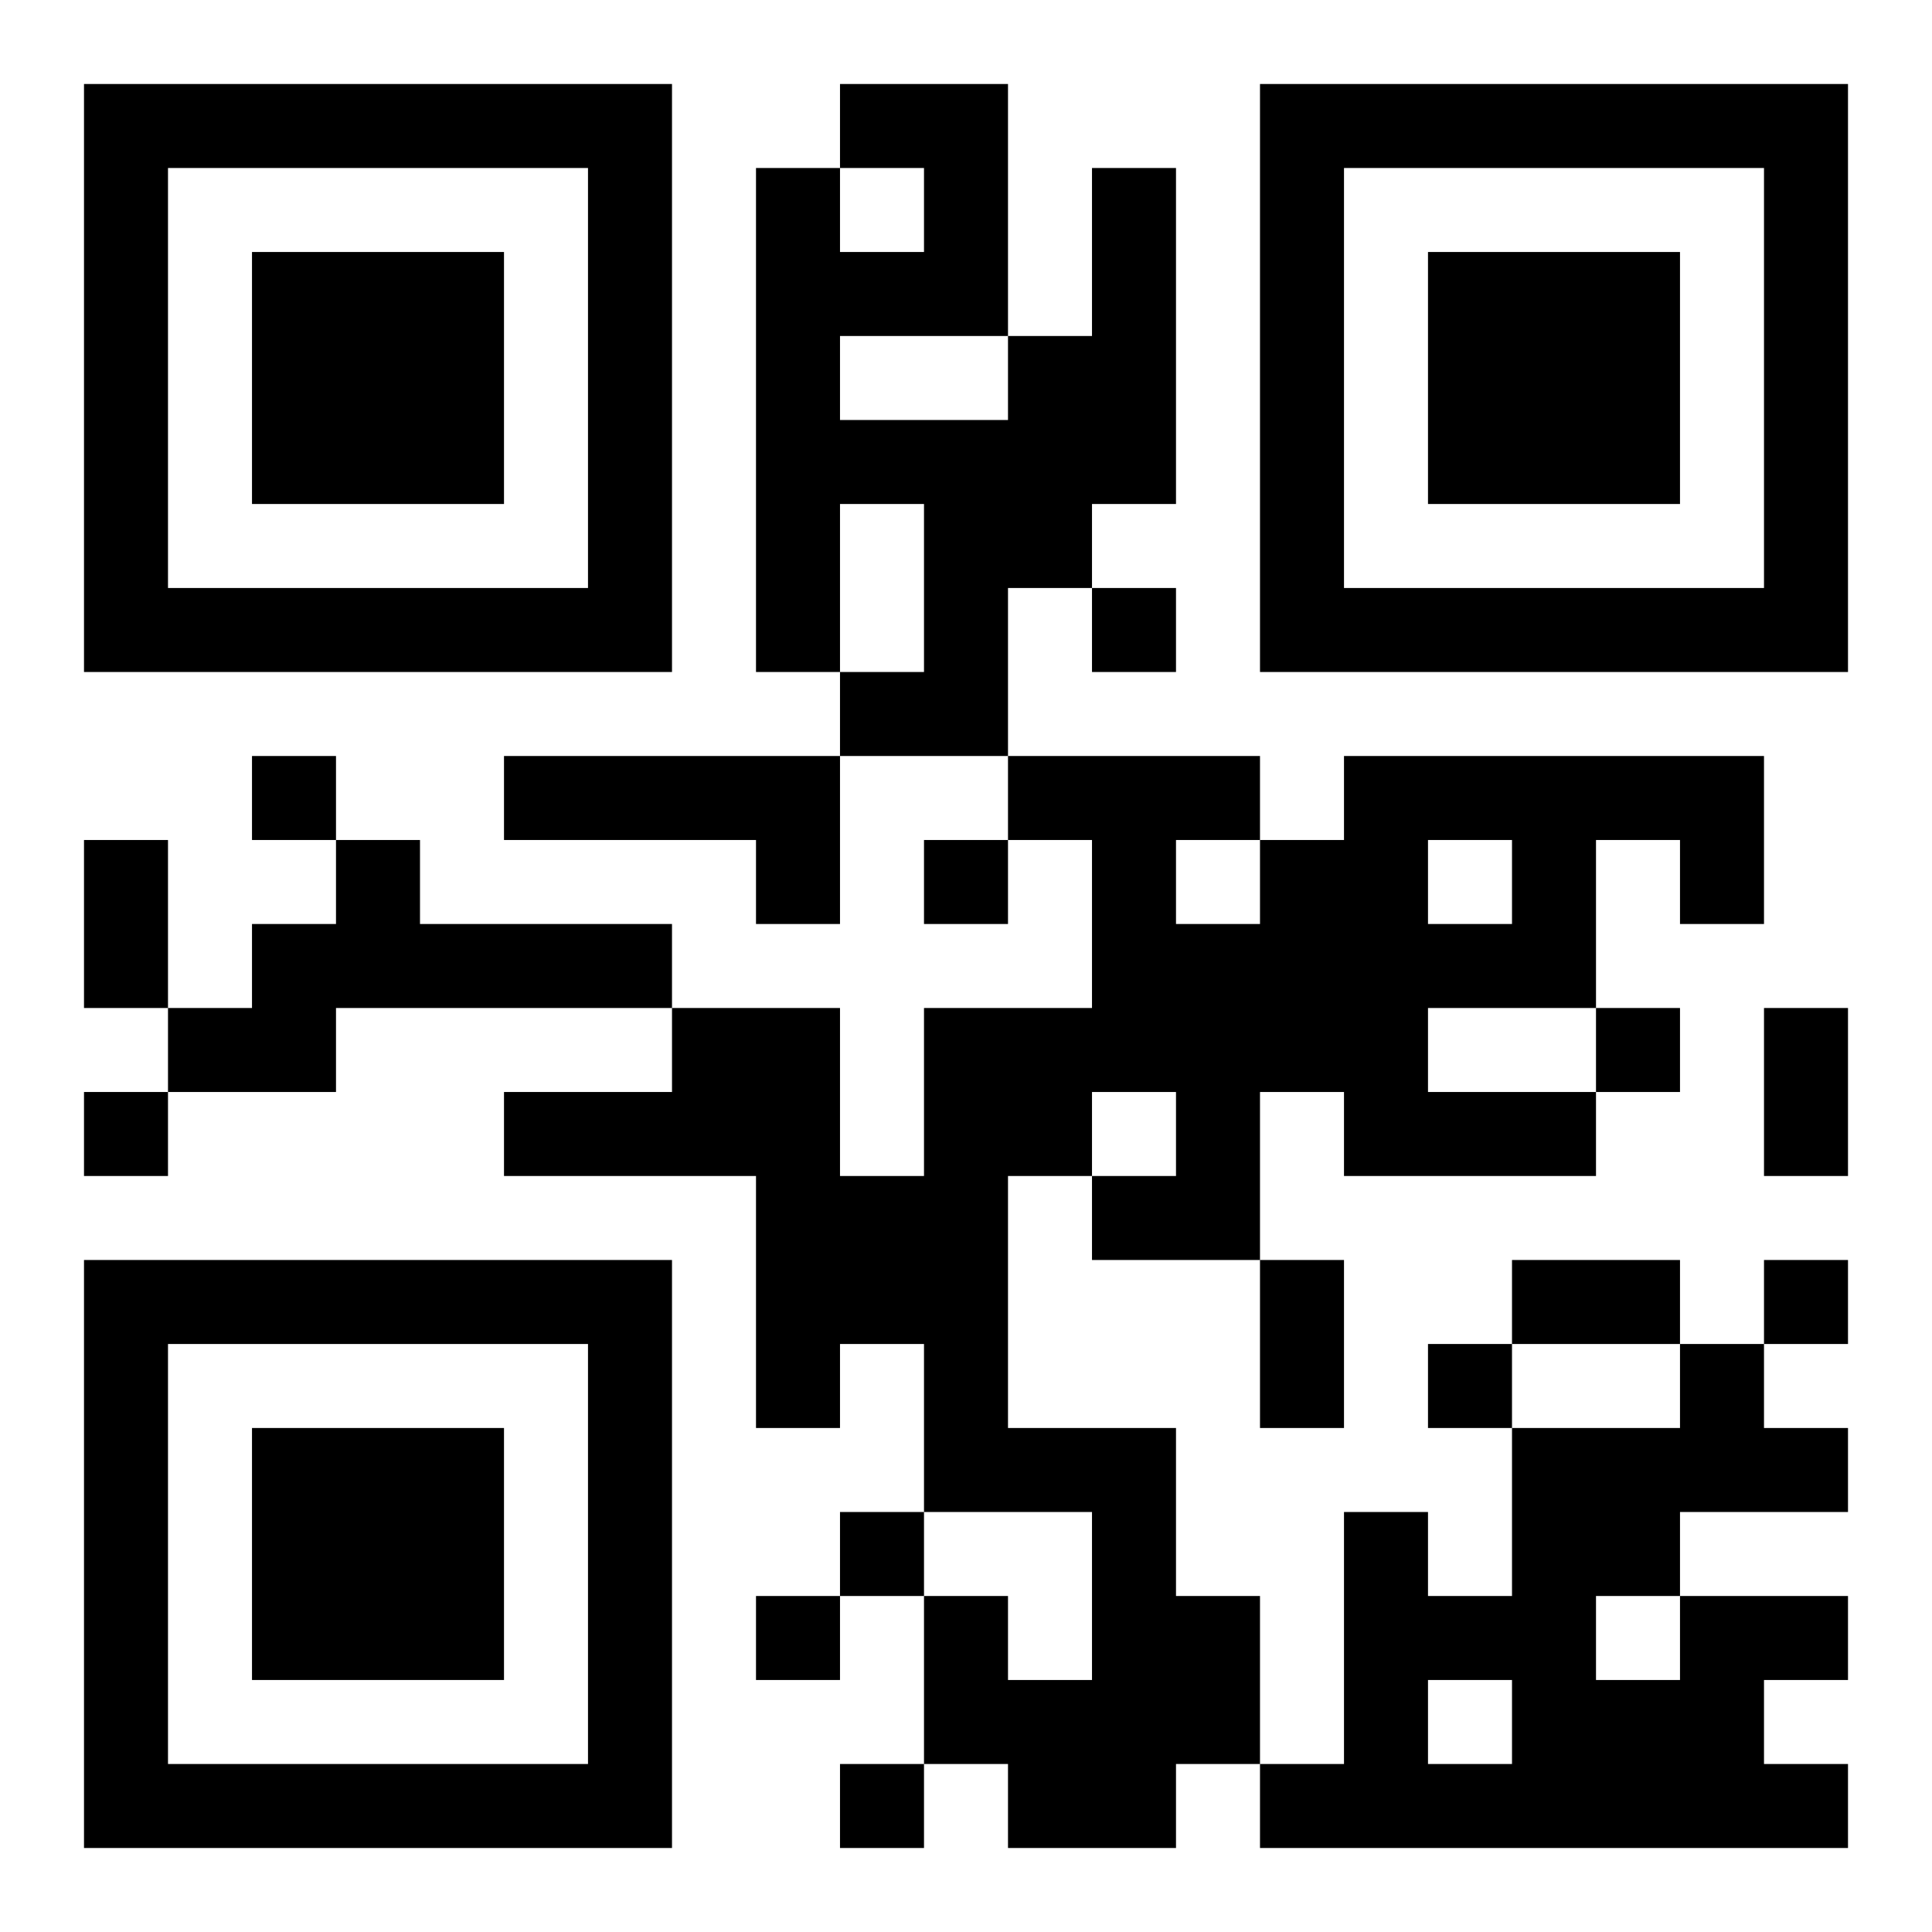 <?xml version="1.0" encoding="UTF-8"?>
<!DOCTYPE svg PUBLIC "-//W3C//DTD SVG 1.1//EN" "http://www.w3.org/Graphics/SVG/1.1/DTD/svg11.dtd">
<svg xmlns="http://www.w3.org/2000/svg" version="1.1" viewBox="0 0 23 23" stroke="none">
	<rect width="100%" height="100%" fill="#ffffff"/>
	<path d="M1,1h7v1h-7z M10,1h2v1h-2z M15,1h7v1h-7z M1,2h1v6h-1z M7,2h1v6h-1z M9,2h1v6h-1z M11,2h1v2h-1z M13,2h1v4h-1z M15,2h1v6h-1z M21,2h1v6h-1z M3,3h3v3h-3z M10,3h1v1h-1z M17,3h3v3h-3z M12,4h1v3h-1z M10,5h2v1h-2z M11,6h1v3h-1z M2,7h5v1h-5z M13,7h1v1h-1z M16,7h5v1h-5z M10,8h1v1h-1z M3,9h1v1h-1z M6,9h4v1h-4z M12,9h3v1h-3z M16,9h5v1h-5z M1,10h1v2h-1z M4,10h1v2h-1z M9,10h1v1h-1z M11,10h1v1h-1z M13,10h1v3h-1z M15,10h2v3h-2z M18,10h1v2h-1z M20,10h1v1h-1z M3,11h1v2h-1z M5,11h3v1h-3z M14,11h1v4h-1z M17,11h1v1h-1z M2,12h1v1h-1z M8,12h2v2h-2z M11,12h1v6h-1z M12,12h1v2h-1z M19,12h1v1h-1z M21,12h1v2h-1z M1,13h1v1h-1z M6,13h2v1h-2z M16,13h3v1h-3z M9,14h2v2h-2z M13,14h1v1h-1z M1,15h7v1h-7z M15,15h1v2h-1z M18,15h2v1h-2z M21,15h1v1h-1z M1,16h1v6h-1z M7,16h1v6h-1z M9,16h1v1h-1z M17,16h1v1h-1z M20,16h1v2h-1z M3,17h3v3h-3z M12,17h2v1h-2z M18,17h1v5h-1z M19,17h1v2h-1z M21,17h1v1h-1z M10,18h1v1h-1z M13,18h1v4h-1z M16,18h1v4h-1z M9,19h1v1h-1z M11,19h1v2h-1z M14,19h1v2h-1z M17,19h1v1h-1z M20,19h1v3h-1z M21,19h1v1h-1z M12,20h1v2h-1z M19,20h1v2h-1z M2,21h5v1h-5z M10,21h1v1h-1z M15,21h1v1h-1z M17,21h1v1h-1z M21,21h1v1h-1z" fill="#000000"/>
</svg>
